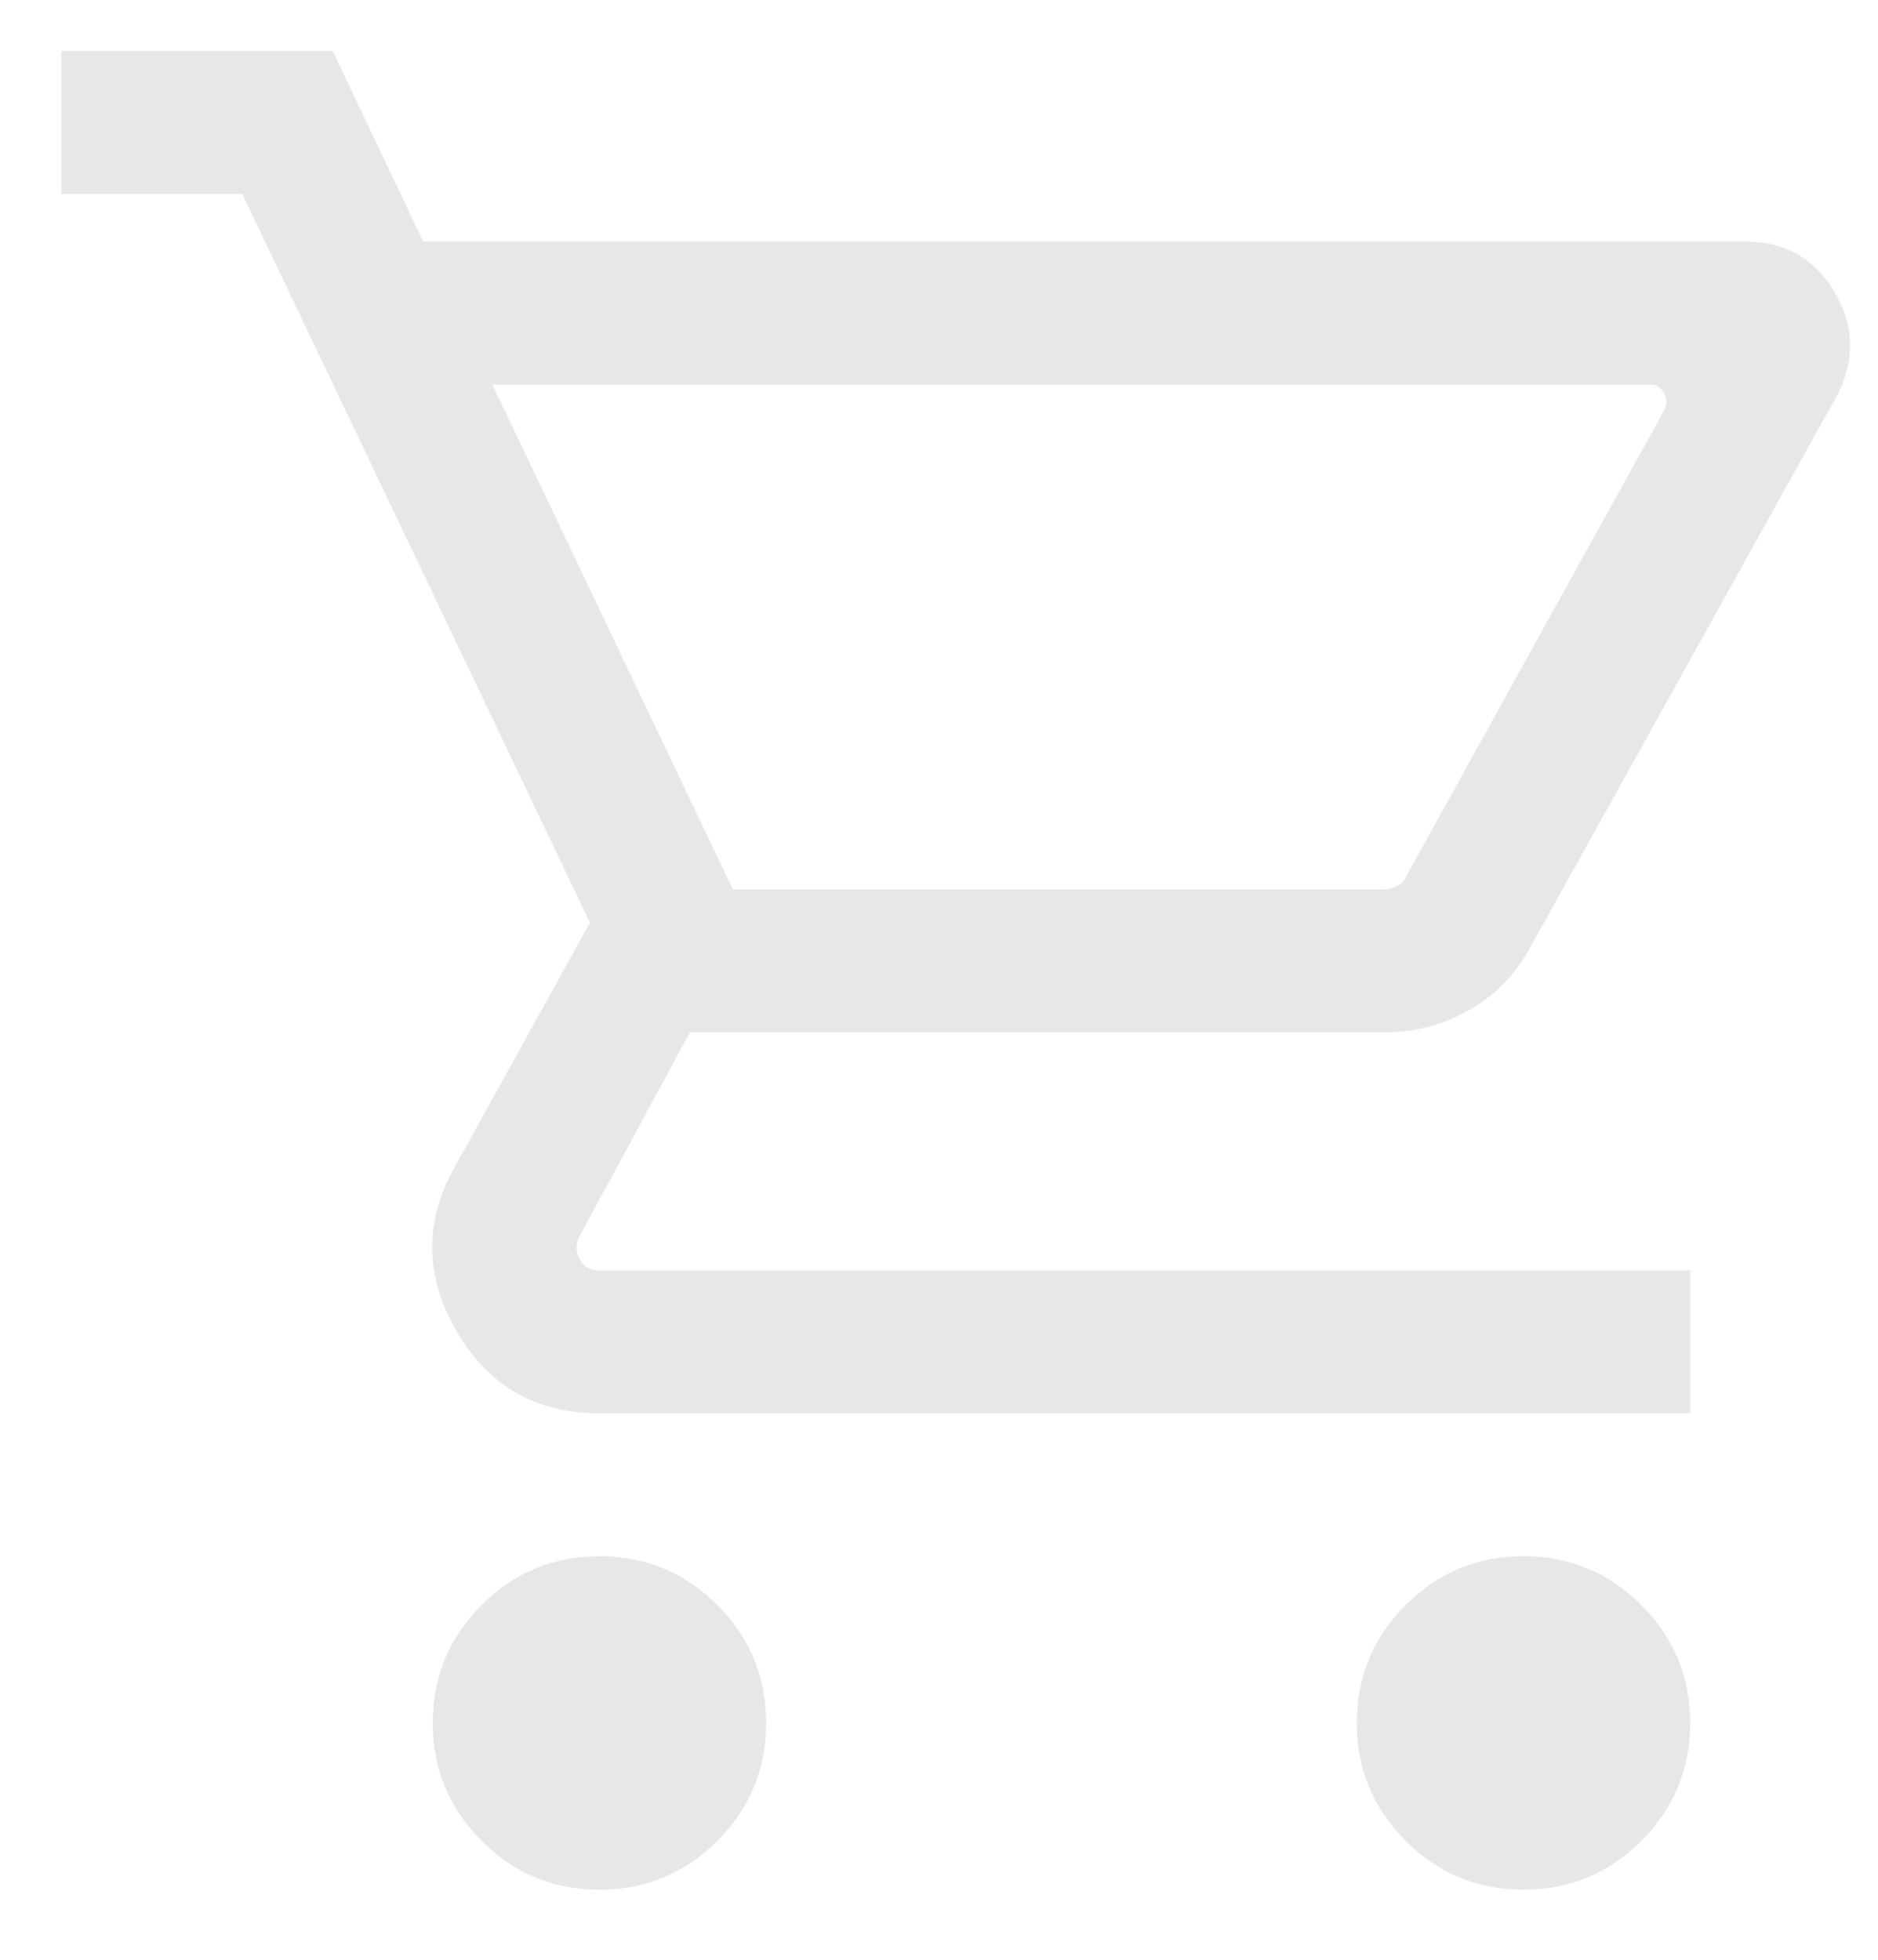 <svg width="23" height="24" viewBox="0 0 23 24" fill="none" xmlns="http://www.w3.org/2000/svg">
<path d="M7.342 23.142C6.778 23.142 6.297 22.943 5.899 22.544C5.5 22.145 5.3 21.664 5.3 21.1C5.3 20.536 5.5 20.055 5.899 19.656C6.297 19.257 6.778 19.058 7.342 19.058C7.906 19.058 8.387 19.257 8.785 19.656C9.184 20.055 9.383 20.536 9.383 21.1C9.383 21.664 9.184 22.145 8.785 22.544C8.387 22.943 7.906 23.142 7.342 23.142ZM18.658 23.142C18.094 23.142 17.613 22.943 17.215 22.544C16.816 22.145 16.617 21.664 16.617 21.1C16.617 20.536 16.816 20.055 17.215 19.656C17.613 19.257 18.094 19.058 18.658 19.058C19.222 19.058 19.703 19.257 20.102 19.656C20.5 20.055 20.7 20.536 20.7 21.1C20.7 21.664 20.5 22.145 20.102 22.544C19.703 22.943 19.222 23.142 18.658 23.142ZM6.029 4.708L8.975 10.892H16.938C16.996 10.892 17.054 10.877 17.113 10.847C17.171 10.819 17.21 10.775 17.229 10.717L20.379 5.029C20.418 4.951 20.418 4.879 20.379 4.811C20.34 4.743 20.282 4.708 20.204 4.708H6.029ZM5.183 2.958H21.371C21.857 2.958 22.222 3.163 22.465 3.571C22.708 3.979 22.722 4.397 22.508 4.825L18.746 11.592C18.571 11.922 18.323 12.18 18.003 12.364C17.681 12.549 17.336 12.642 16.967 12.642H8.45L7.108 15.121C7.05 15.218 7.045 15.315 7.094 15.412C7.143 15.51 7.225 15.558 7.342 15.558H20.7V17.308H7.342C6.564 17.308 5.981 16.973 5.592 16.303C5.203 15.631 5.193 14.965 5.562 14.304L7.225 11.3L2.967 2.375H0.75V0.625H4.075L5.183 2.958Z" fill="#E7E7E7"/>
</svg>
